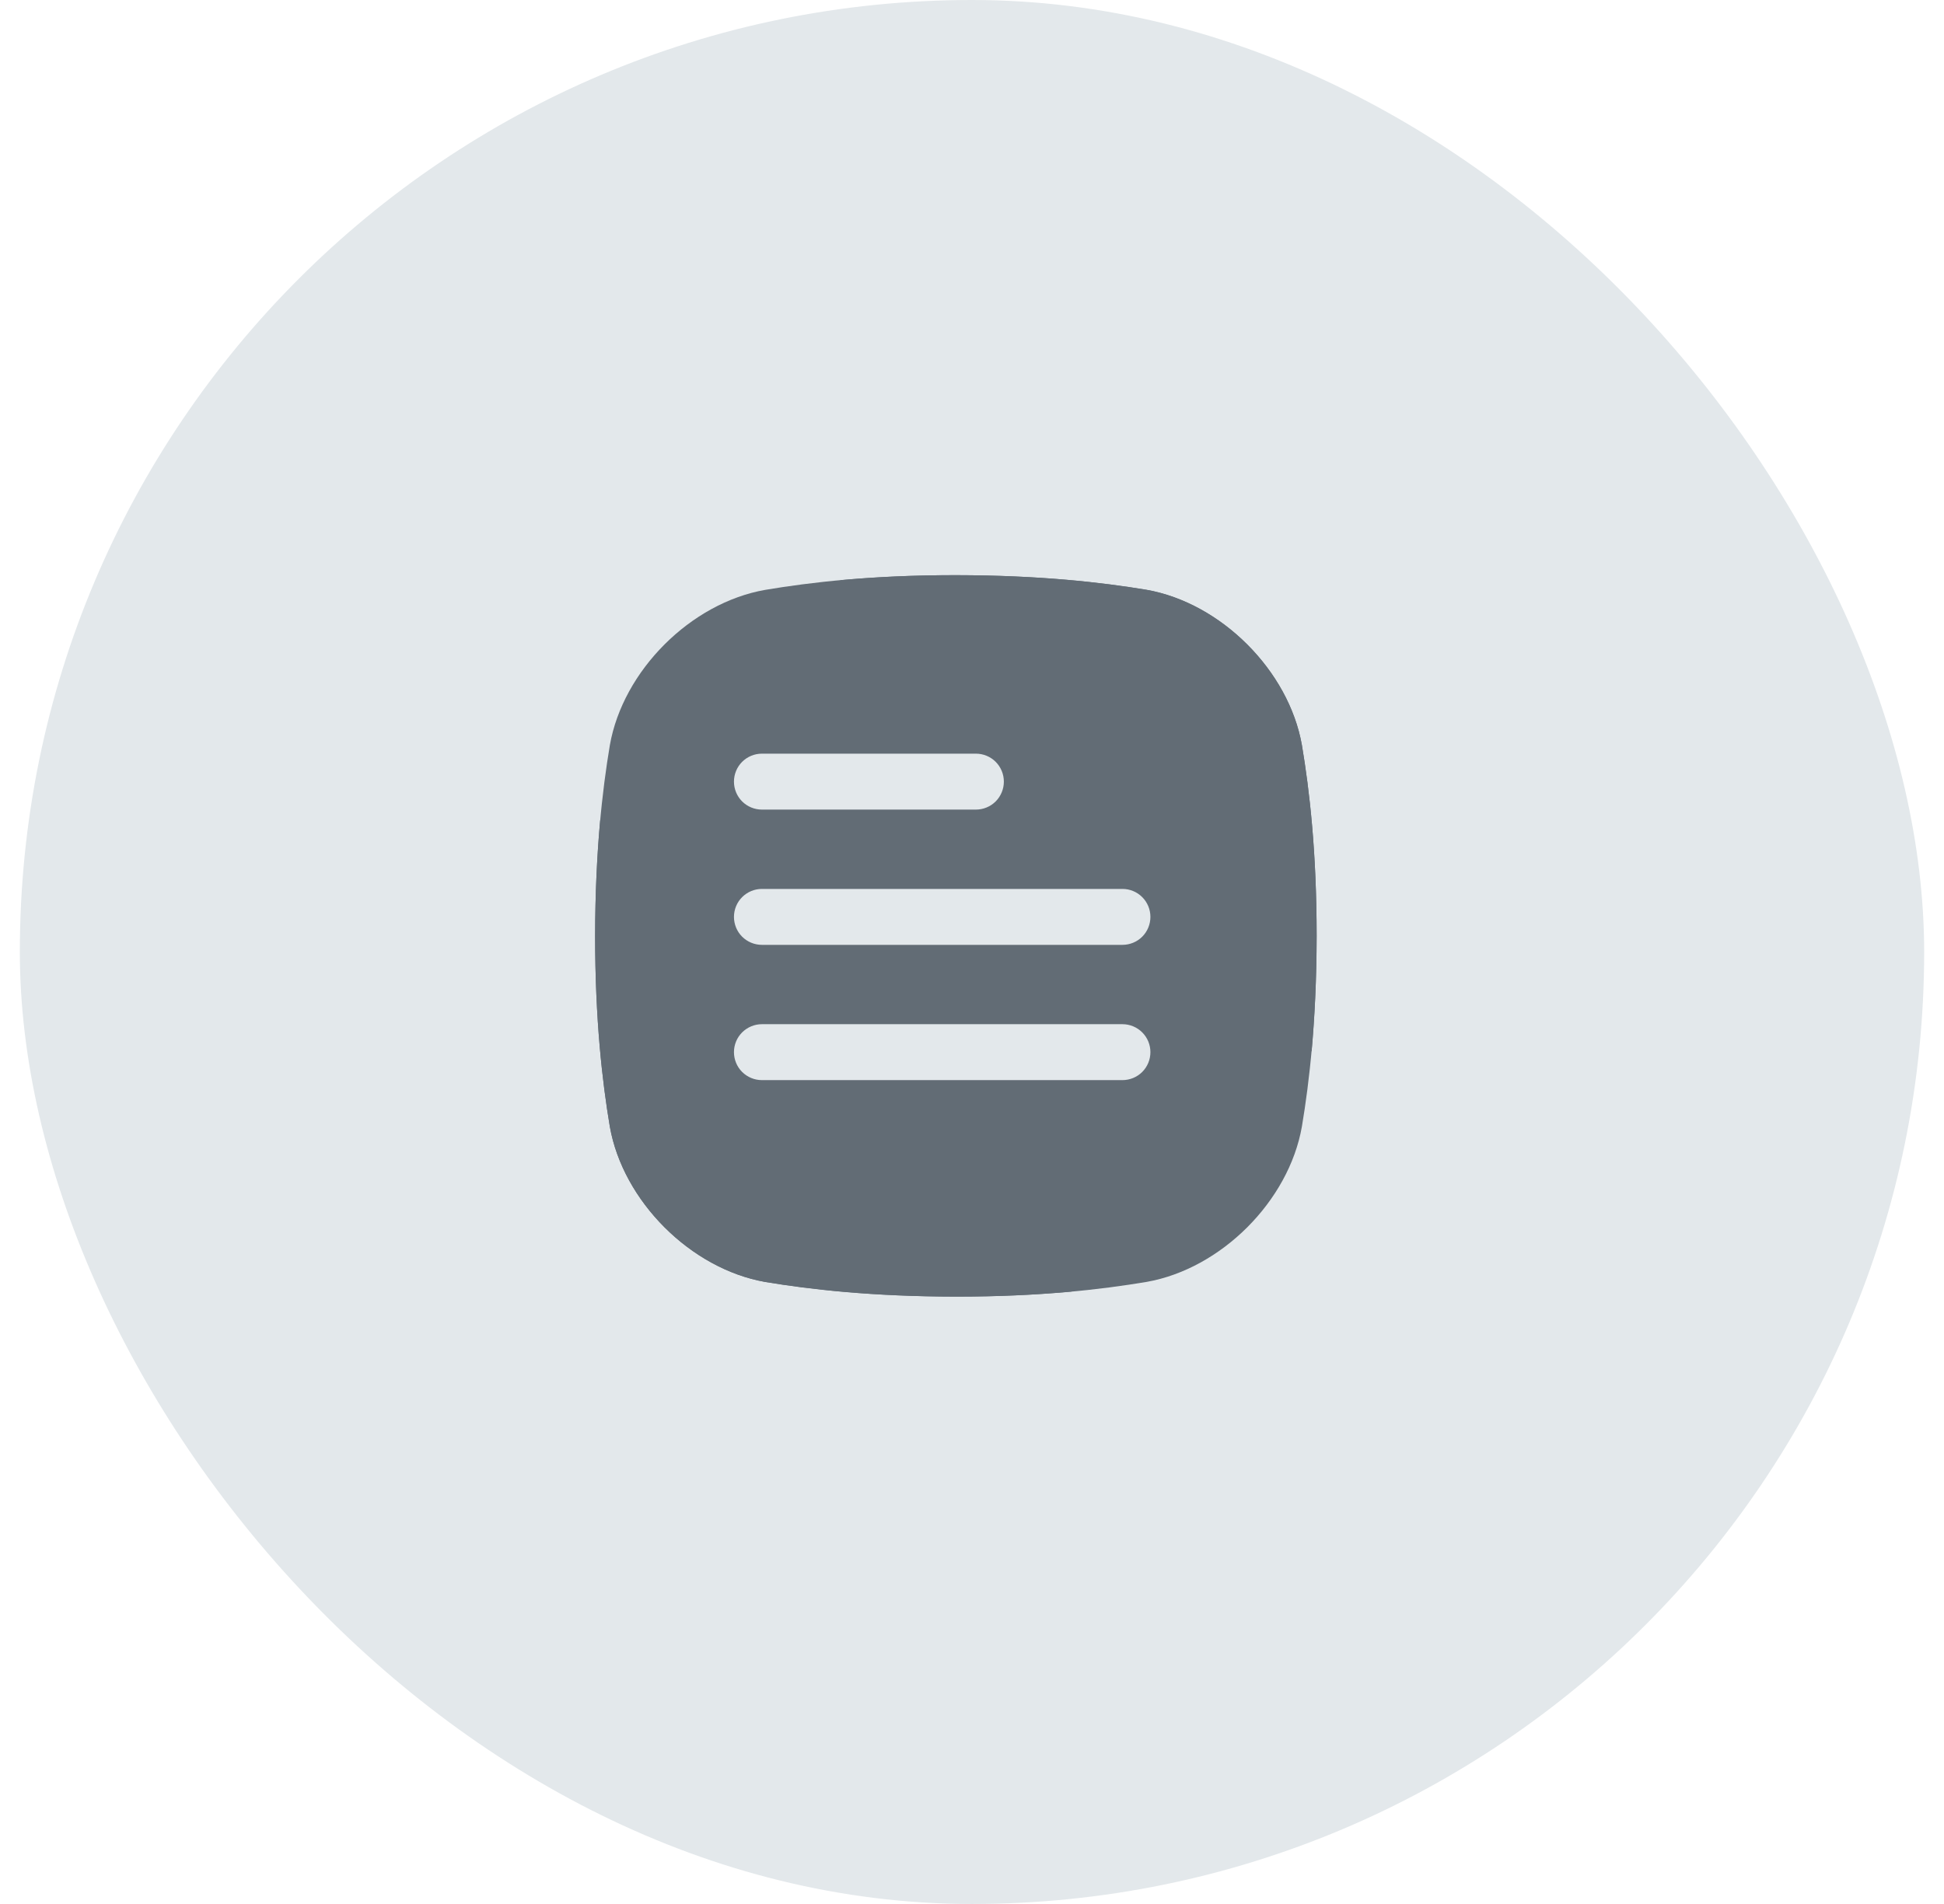 <svg width="49" height="48" viewBox="0 0 49 48" fill="none" xmlns="http://www.w3.org/2000/svg">
<rect x="0.5" width="48" height="48" rx="24" fill="#E3E8EB"/>
<path d="M16.461 21.787C16.986 21.265 22.172 16.585 22.284 15.962C22.008 15.447 21.63 14.993 21.174 14.628C22.002 14.552 22.967 14.5 24.092 14.5C26.21 14.504 27.761 14.681 28.9 14.871C30.778 15.203 32.484 16.908 32.815 18.786C33.006 19.926 33.189 21.481 33.186 23.596C33.184 25.711 33.006 27.264 32.815 28.403C32.485 30.281 30.779 31.986 28.902 32.317C27.762 32.508 26.214 32.69 24.095 32.688C21.975 32.686 20.424 32.508 19.286 32.319C17.408 31.988 15.703 30.282 15.371 28.404C15.18 27.265 15.003 25.714 15 23.596C15.002 22.471 15.053 21.506 15.128 20.678C15.492 21.134 15.946 21.511 16.461 21.787Z" fill="#626C75"/>
<path d="M31.727 25.401C31.201 25.923 26.015 30.603 25.903 31.226C26.179 31.741 26.557 32.195 27.014 32.56C26.186 32.636 25.221 32.688 24.096 32.688C21.978 32.684 20.427 32.506 19.287 32.317C17.41 31.985 15.704 30.279 15.372 28.402C15.181 27.262 14.999 25.707 15.001 23.592C15.004 21.477 15.181 19.924 15.372 18.785C15.703 16.907 17.408 15.201 19.286 14.871C20.425 14.68 21.974 14.498 24.093 14.5C26.212 14.502 27.763 14.68 28.901 14.868C30.779 15.2 32.485 16.906 32.816 18.784C33.008 19.923 33.185 21.474 33.188 23.592C33.186 24.717 33.134 25.682 33.06 26.51C32.695 26.054 32.242 25.677 31.727 25.401Z" fill="#626C75"/>
<path d="M19.205 27.23H28.292C28.479 27.23 28.659 27.156 28.791 27.024C28.923 26.892 28.997 26.712 28.997 26.525C28.997 26.338 28.923 26.159 28.791 26.027C28.659 25.895 28.479 25.82 28.292 25.82H19.205C19.018 25.82 18.839 25.895 18.706 26.027C18.574 26.159 18.5 26.338 18.5 26.525C18.5 26.712 18.574 26.892 18.706 27.024C18.839 27.156 19.018 27.23 19.205 27.23Z" fill="#E3E8EB"/>
<path d="M19.205 23.82H28.292C28.479 23.82 28.659 23.746 28.791 23.614C28.923 23.482 28.997 23.302 28.997 23.115C28.997 22.928 28.923 22.749 28.791 22.617C28.659 22.484 28.479 22.41 28.292 22.41H19.205C19.018 22.41 18.839 22.484 18.706 22.617C18.574 22.749 18.5 22.928 18.5 23.115C18.5 23.302 18.574 23.482 18.706 23.614C18.839 23.746 19.018 23.82 19.205 23.82Z" fill="#E3E8EB"/>
<path d="M25.303 19.705C25.303 19.518 25.229 19.339 25.097 19.206C24.965 19.074 24.785 19 24.598 19H19.205C19.018 19 18.839 19.074 18.706 19.206C18.574 19.339 18.5 19.518 18.5 19.705C18.5 19.892 18.574 20.071 18.706 20.204C18.839 20.336 19.018 20.41 19.205 20.41H24.598C24.785 20.41 24.965 20.336 25.097 20.204C25.229 20.071 25.303 19.892 25.303 19.705Z" fill="#E3E8EB"/>
</svg>
